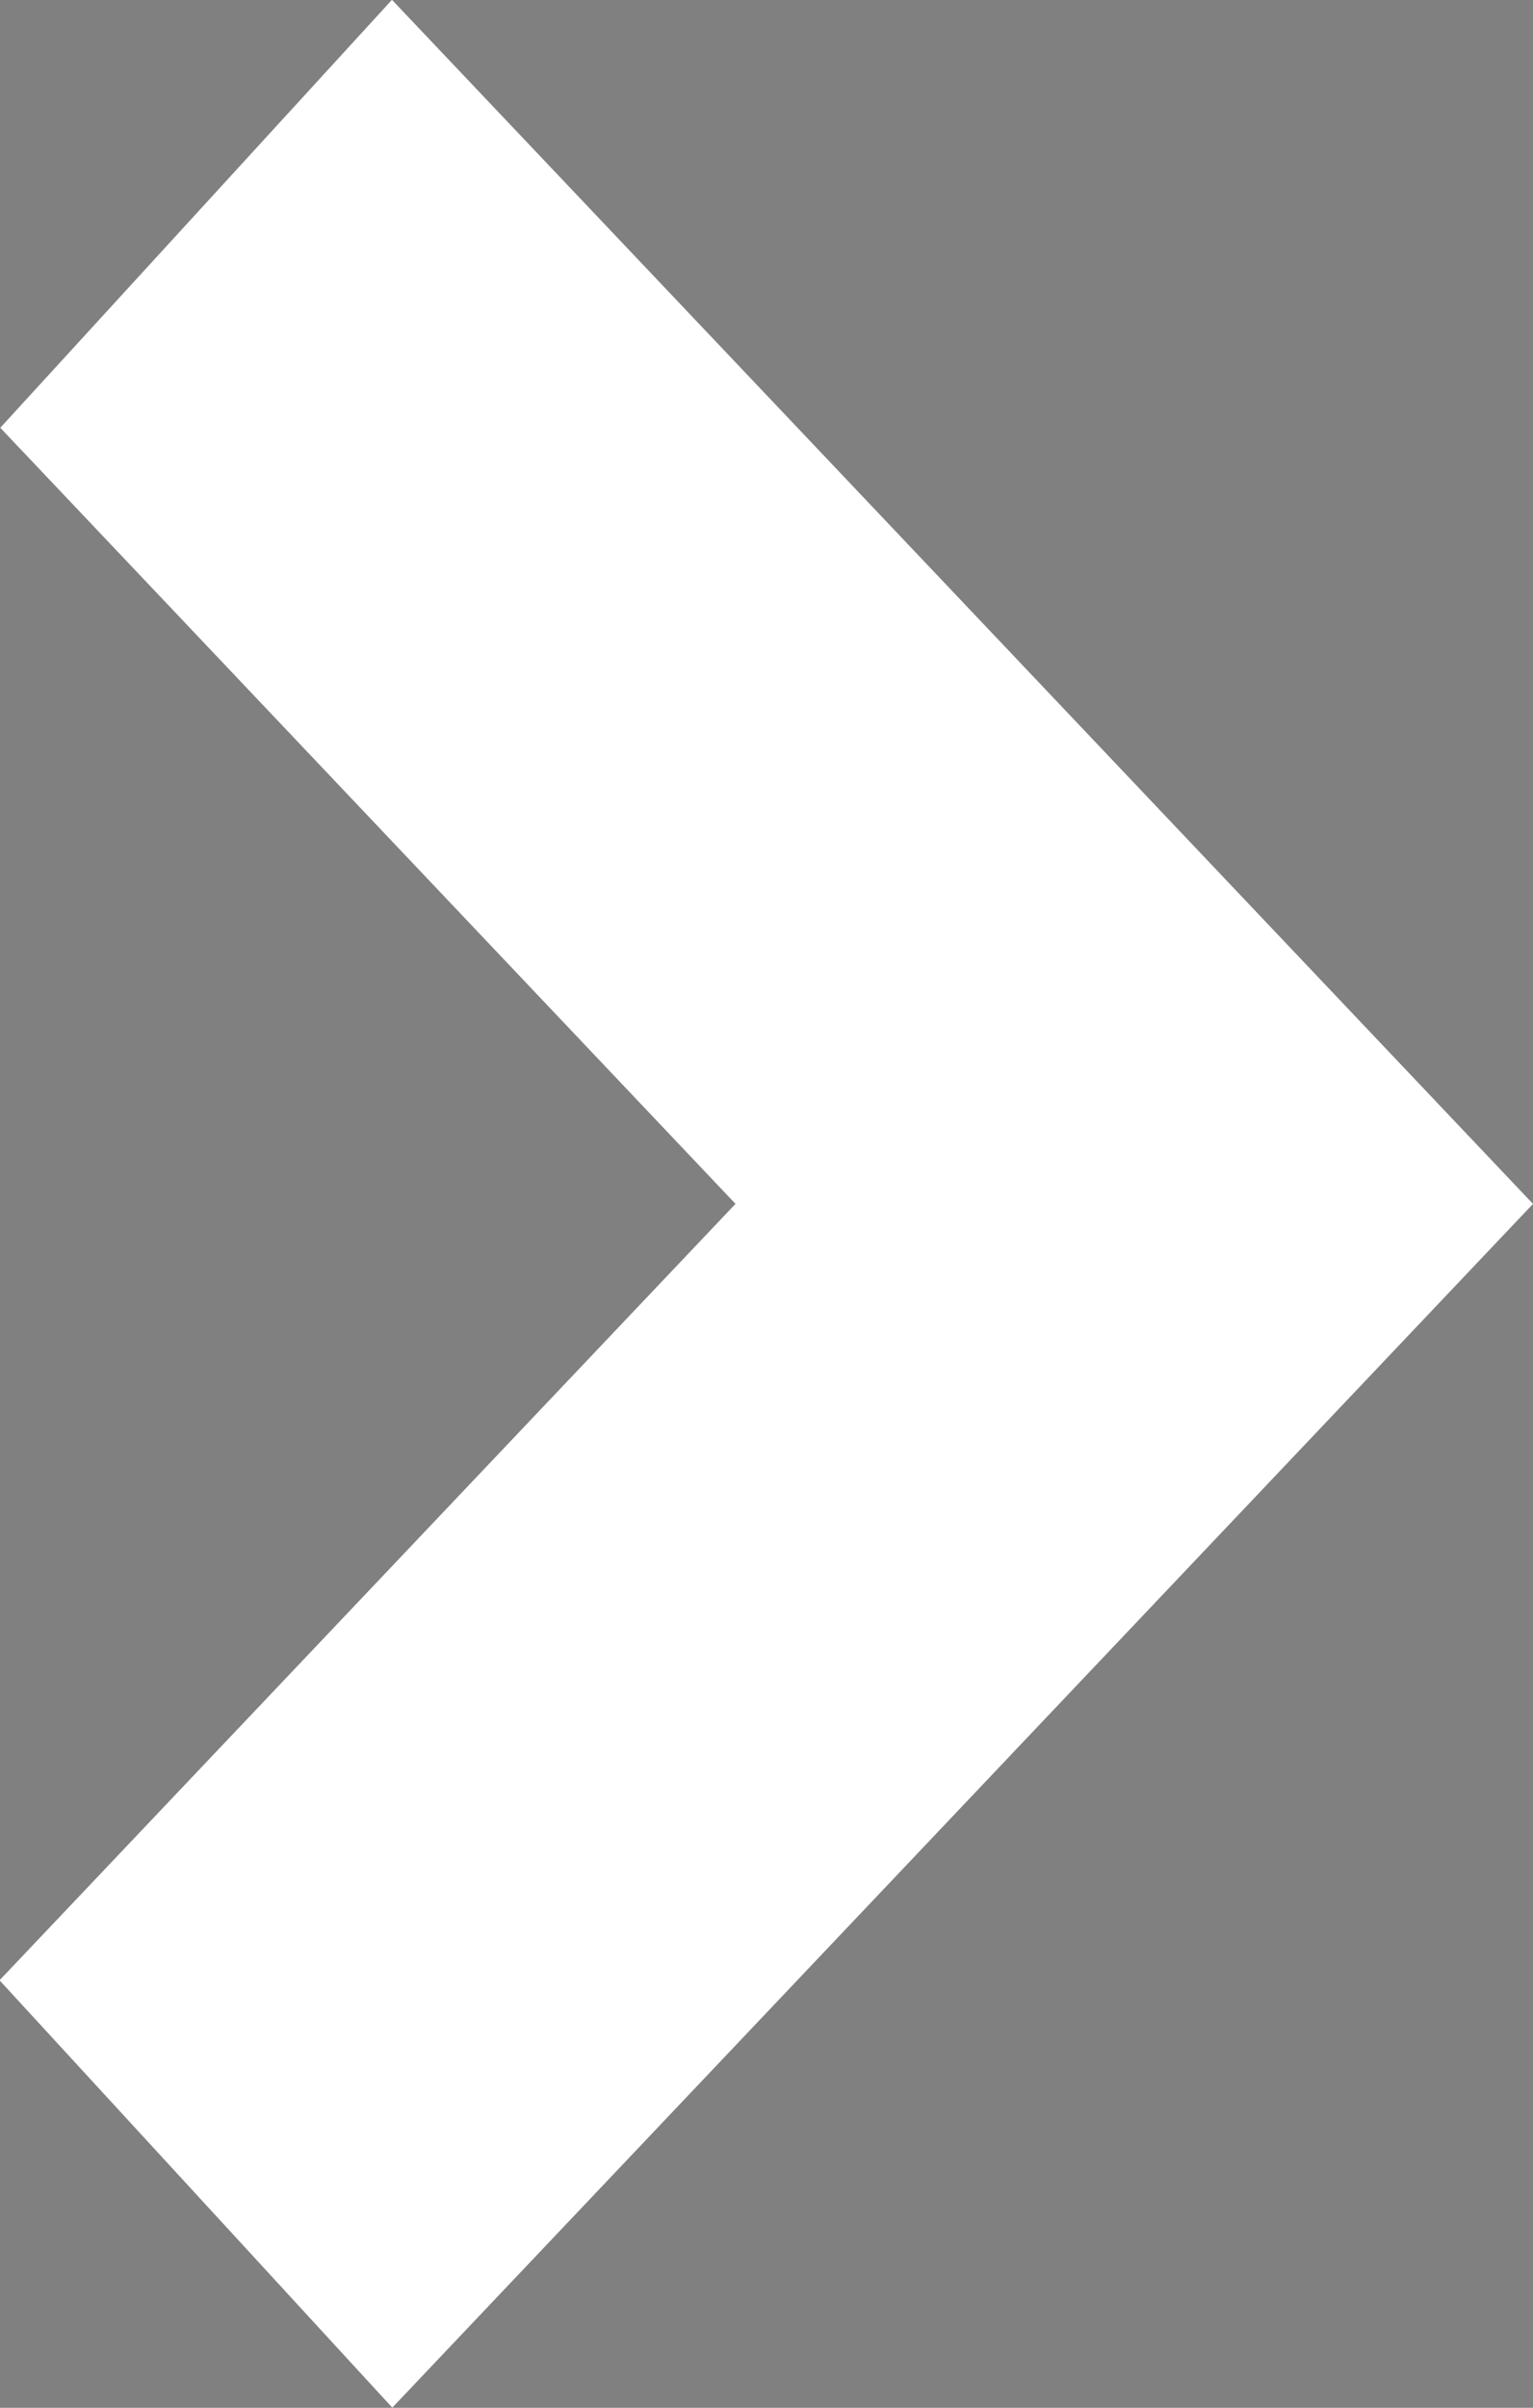 <svg xmlns="http://www.w3.org/2000/svg" width="3.585" height="5.628" viewBox="0 0 3.585 5.628">
  <rect x="0" y="0" width="3.585" height="5.628" fill="#808080" stroke="none"/>
  <path id="keyboard_control_key_24dp_5F6368_FILL0_wght400_GRAD0_opsz24" d="M.261,2.212,0,1.973,2.081,0,4.162,1.973l-.261.24L2.081.487Z" transform="translate(2.896 0.733) rotate(90)" fill="#193264" stroke="#fff" stroke-width="1"/>
</svg>
